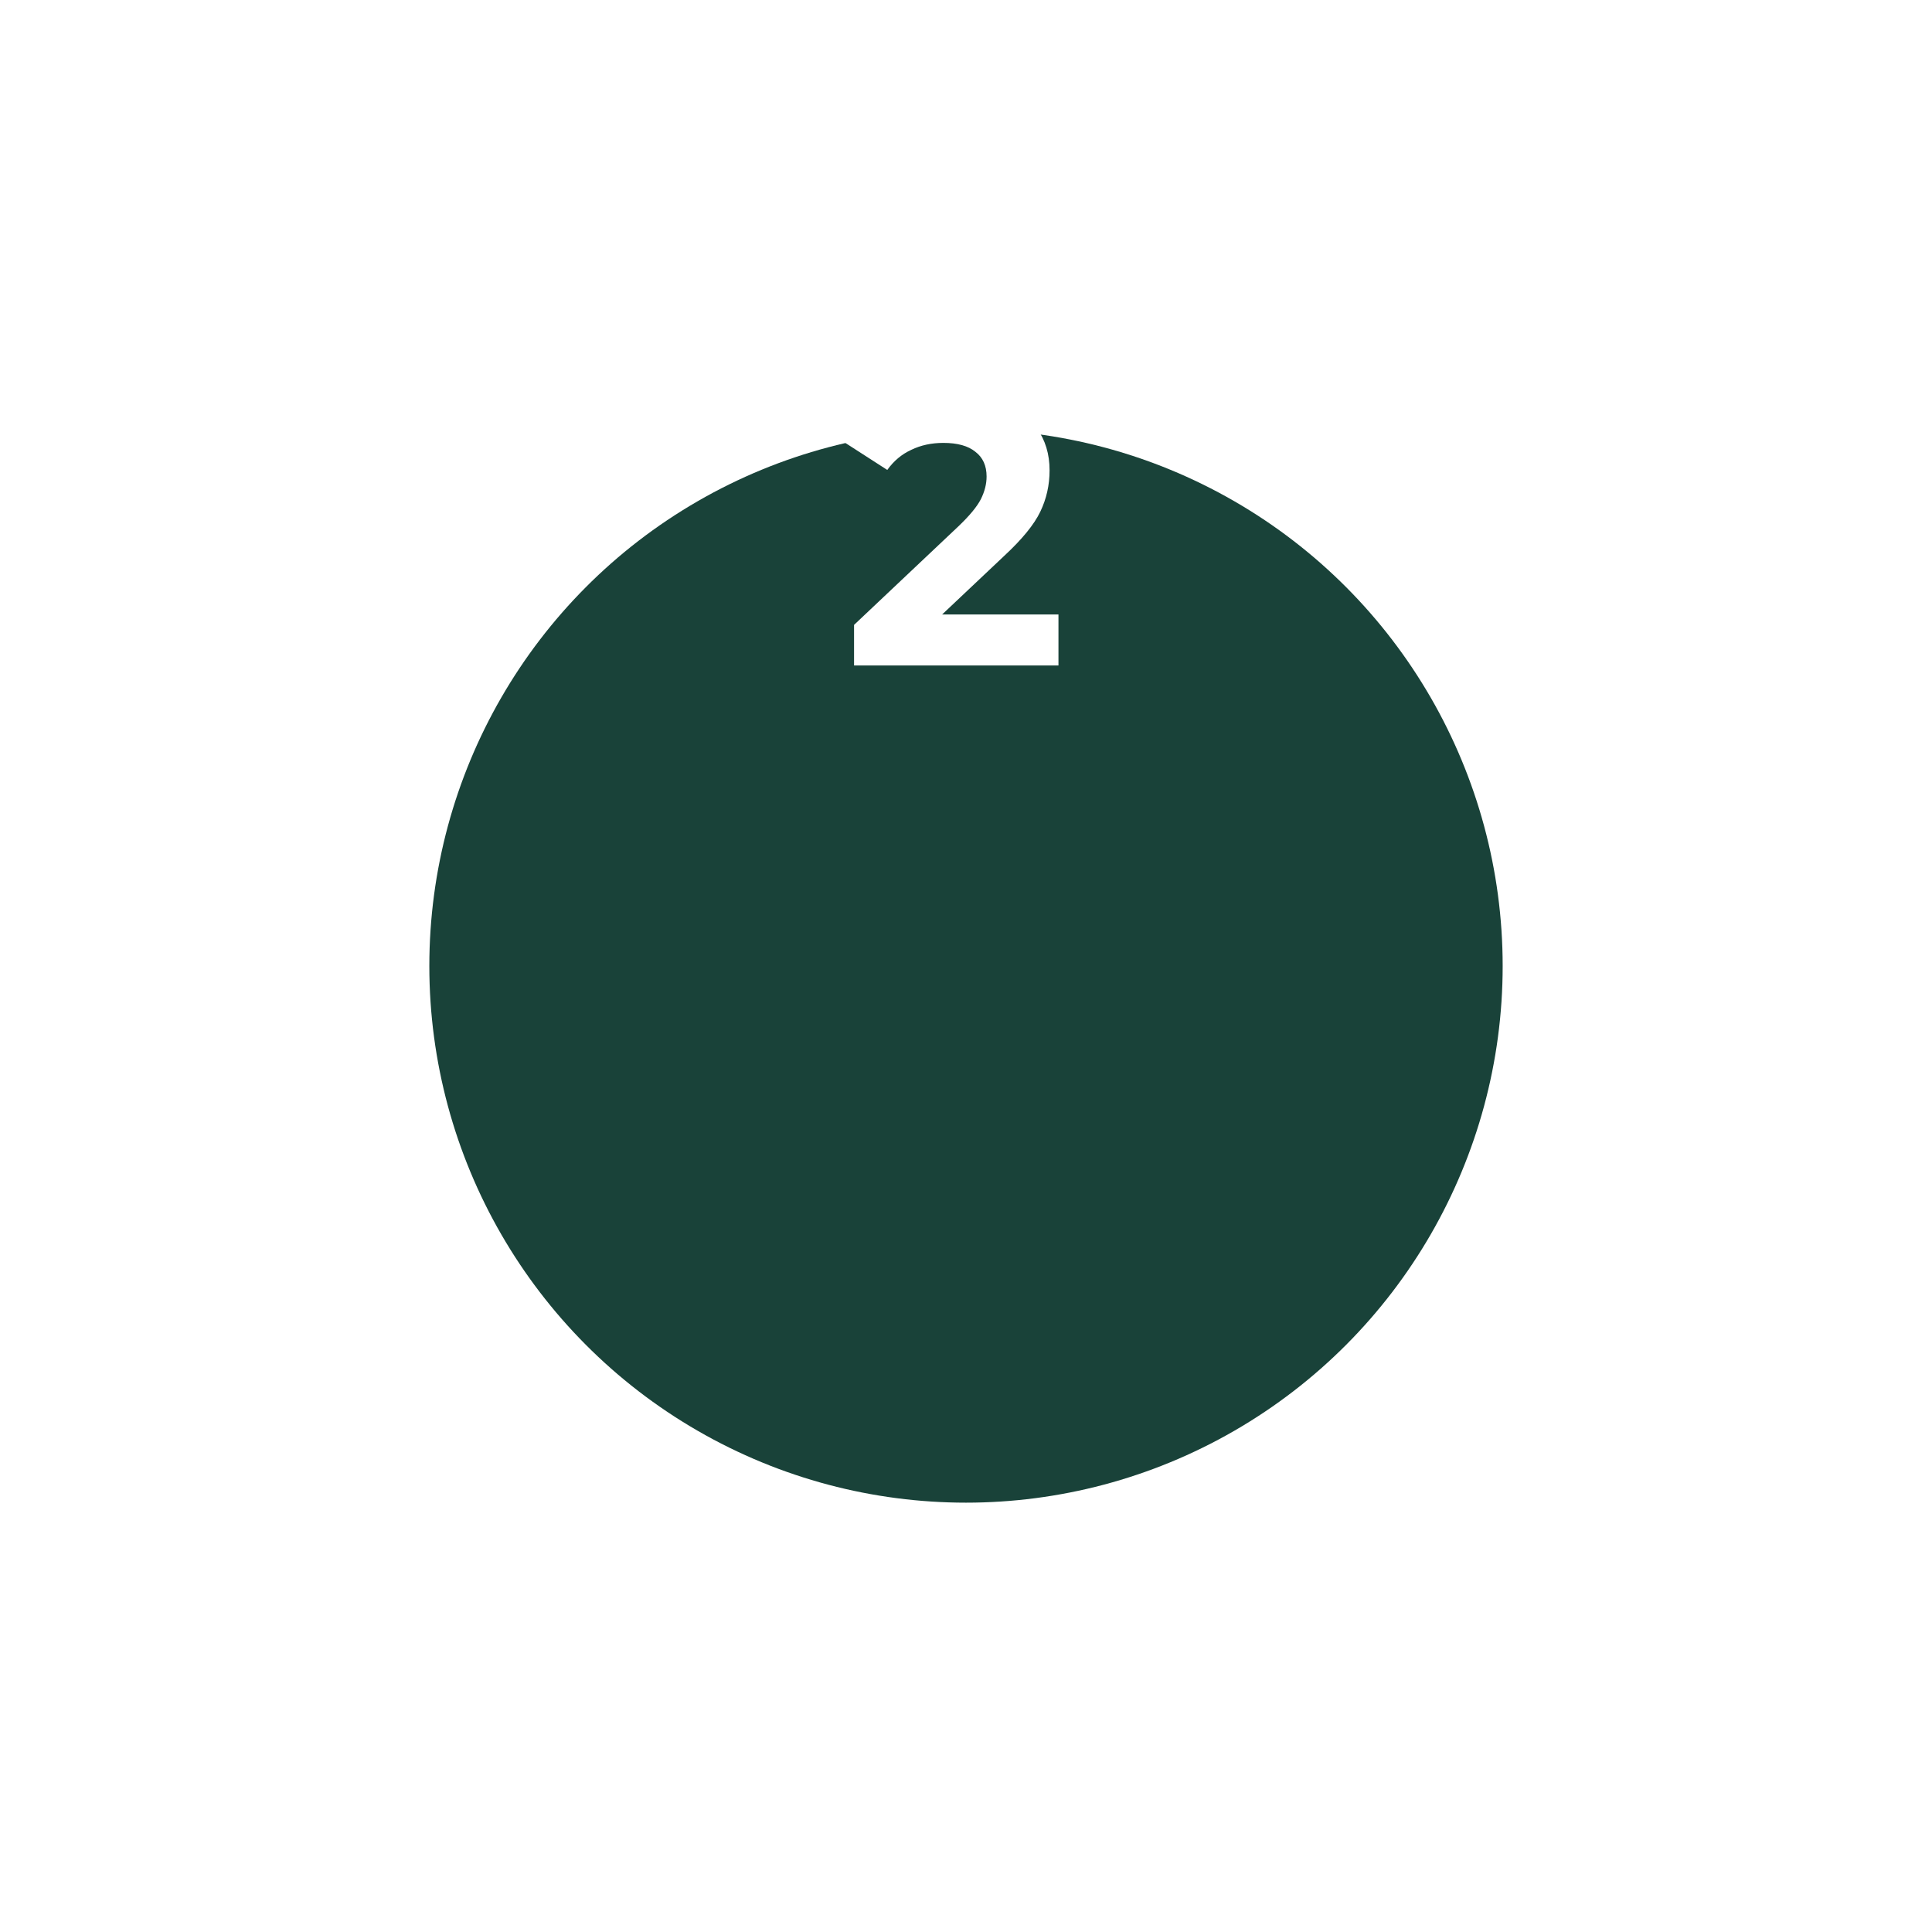 <?xml version="1.0" encoding="UTF-8"?> <svg xmlns="http://www.w3.org/2000/svg" width="90" height="90" viewBox="0 0 90 90" fill="none"> <g filter="url(#filter0_d)"> <circle cx="45" cy="25" r="25" fill="#194239"></circle> </g> <path d="M49.307 28.624V31H39.785V29.11L44.645 24.52C45.161 24.028 45.509 23.608 45.689 23.26C45.869 22.9 45.959 22.546 45.959 22.198C45.959 21.694 45.785 21.31 45.437 21.046C45.101 20.77 44.603 20.632 43.943 20.632C43.391 20.632 42.893 20.74 42.449 20.956C42.005 21.16 41.633 21.472 41.333 21.892L39.209 20.524C39.701 19.792 40.379 19.222 41.243 18.814C42.107 18.394 43.097 18.184 44.213 18.184C45.149 18.184 45.965 18.34 46.661 18.652C47.369 18.952 47.915 19.384 48.299 19.948C48.695 20.5 48.893 21.154 48.893 21.91C48.893 22.594 48.749 23.236 48.461 23.836C48.173 24.436 47.615 25.12 46.787 25.888L43.889 28.624H49.307Z" fill="white"></path> <defs> <filter id="filter0_d" x="0" y="0" width="90" height="90" filterUnits="userSpaceOnUse" color-interpolation-filters="sRGB"> <feFlood flood-opacity="0" result="BackgroundImageFix"></feFlood> <feColorMatrix in="SourceAlpha" type="matrix" values="0 0 0 0 0 0 0 0 0 0 0 0 0 0 0 0 0 0 127 0"></feColorMatrix> <feOffset dy="20"></feOffset> <feGaussianBlur stdDeviation="10"></feGaussianBlur> <feColorMatrix type="matrix" values="0 0 0 0 0 0 0 0 0 0 0 0 0 0 0 0 0 0 0.25 0"></feColorMatrix> <feBlend mode="normal" in2="BackgroundImageFix" result="effect1_dropShadow"></feBlend> <feBlend mode="normal" in="SourceGraphic" in2="effect1_dropShadow" result="shape"></feBlend> </filter> </defs> </svg> 